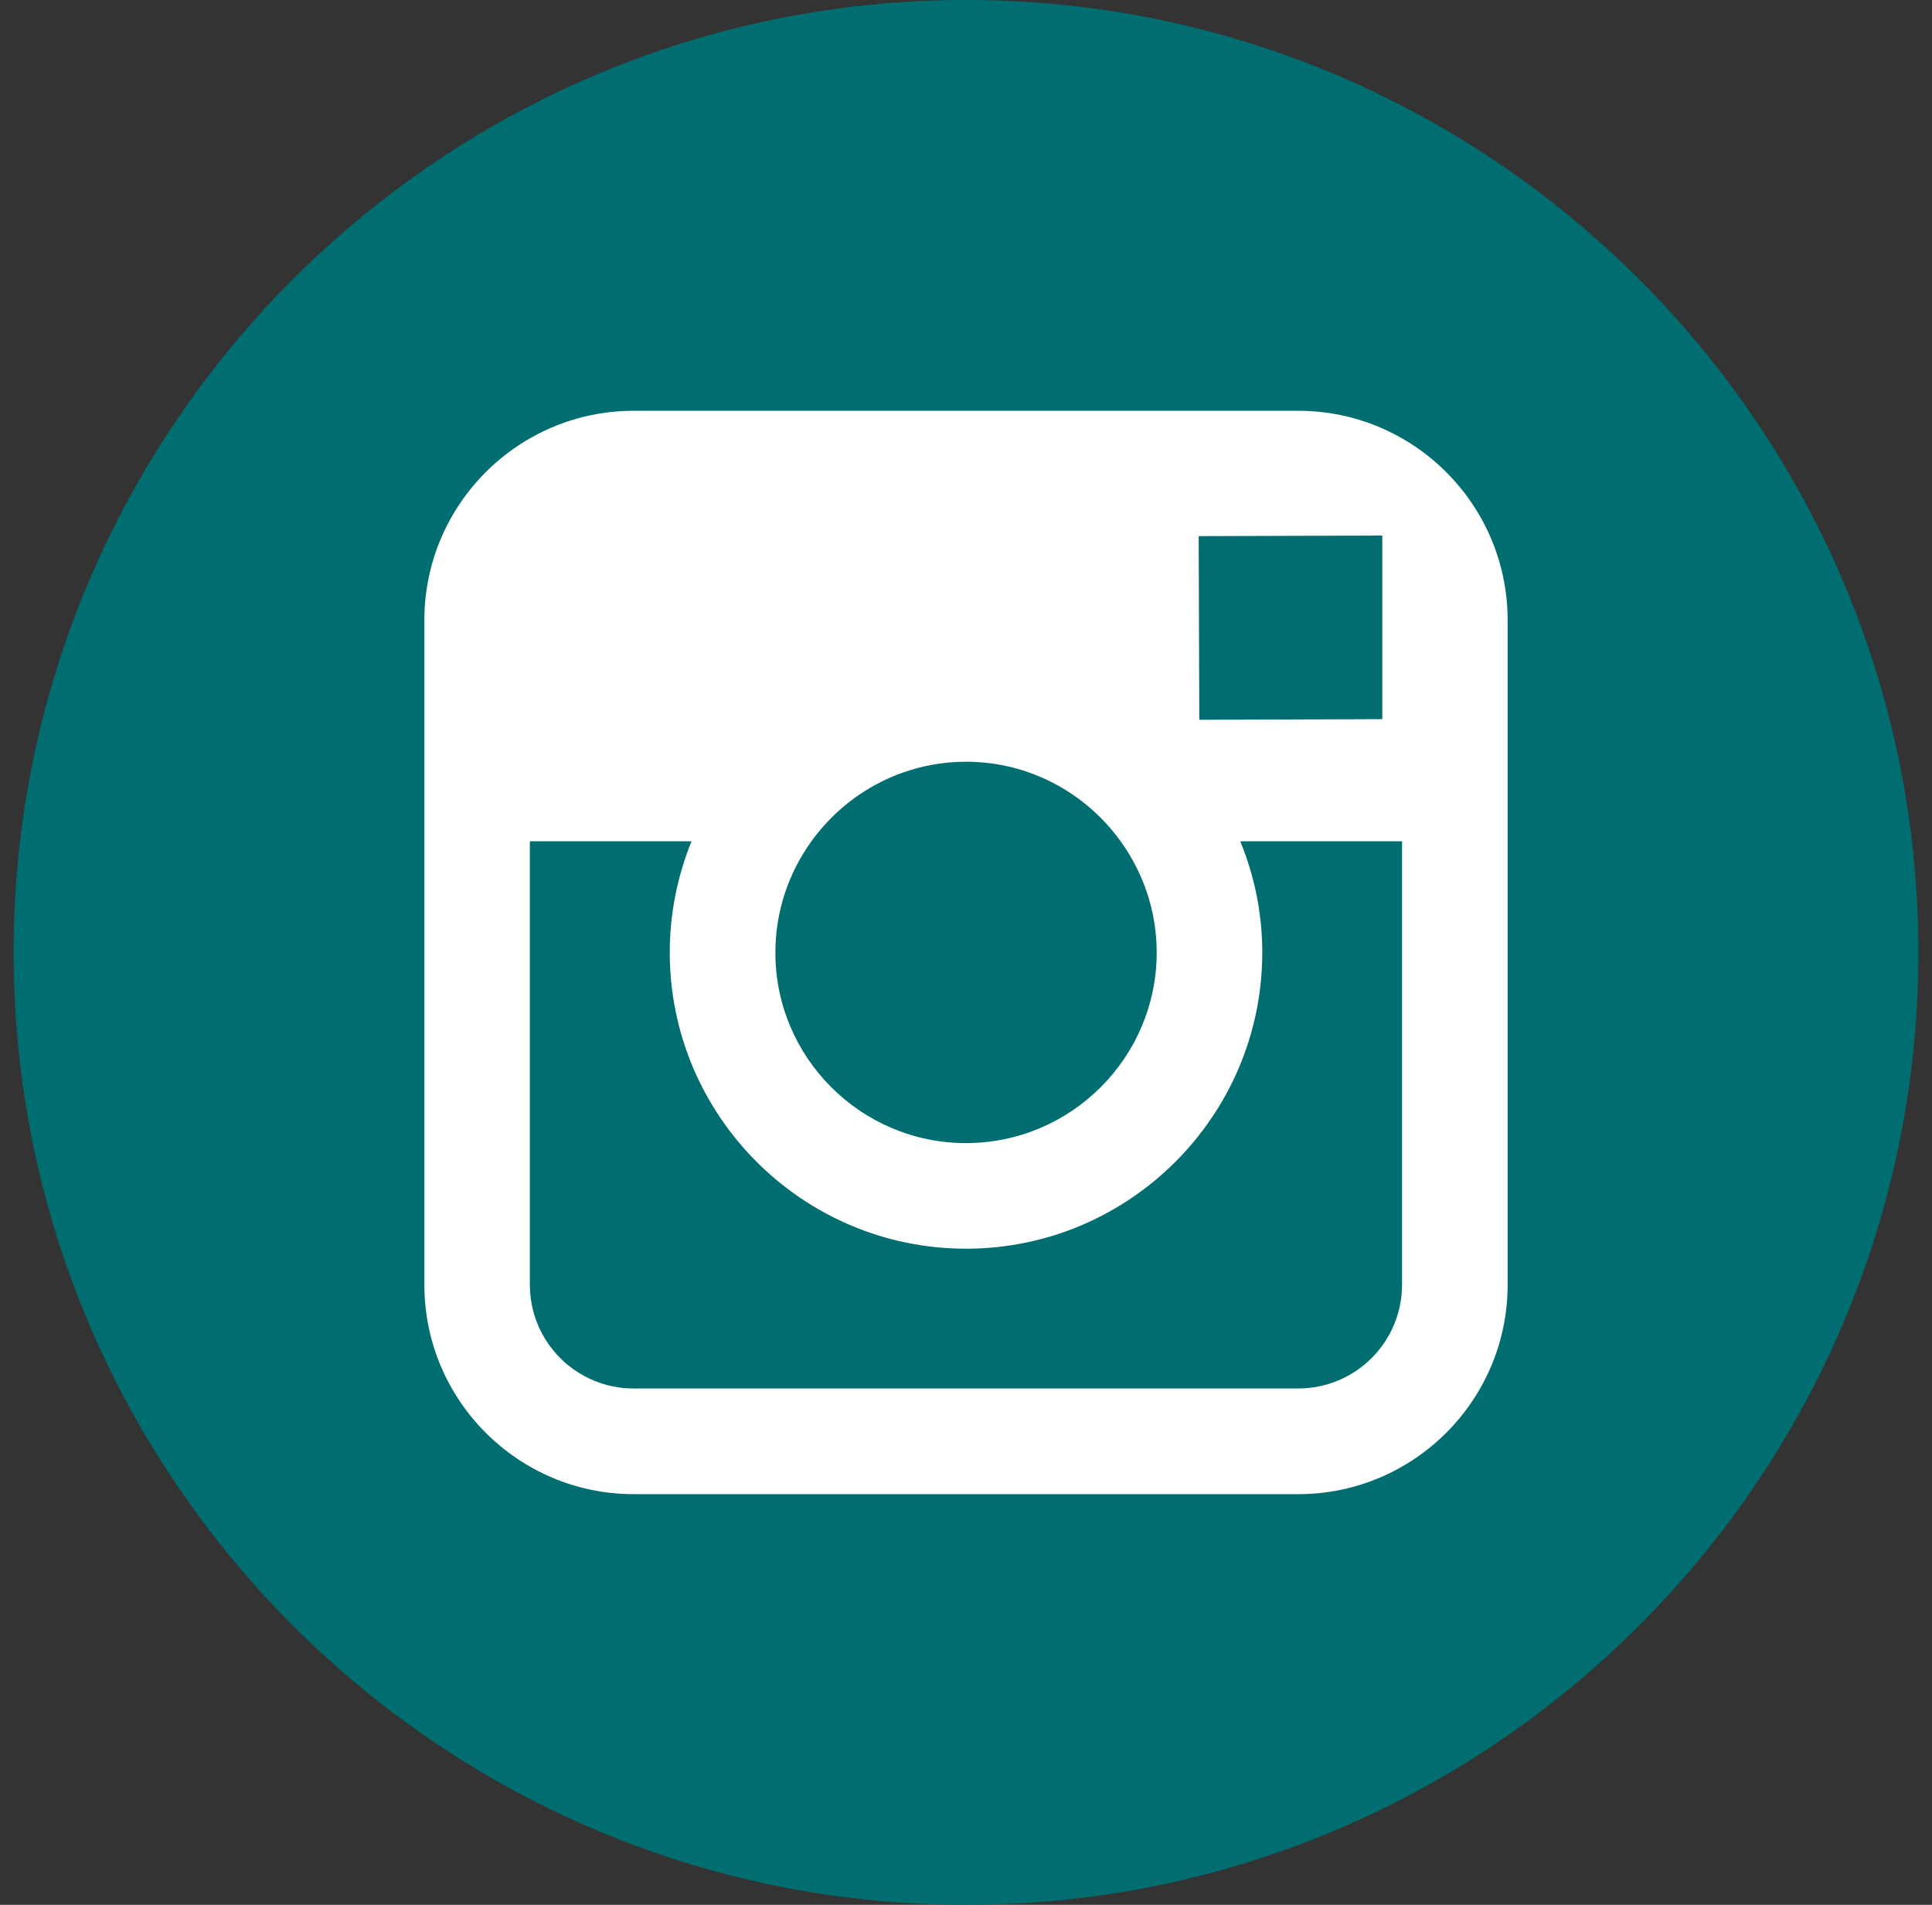 <?xml version="1.0" encoding="UTF-8"?>
<svg width="71px" height="70px" viewBox="0 0 71 70" version="1.1" xmlns="http://www.w3.org/2000/svg" xmlns:xlink="http://www.w3.org/1999/xlink">
    <rect x="0" y="0" width="71" height="70" fill="#333333" stroke="none"/>
    <title>instagram copy</title>
    <g id="Symbols" stroke="none" stroke-width="1" fill="none" fill-rule="evenodd">
        <g id="Footer/OptionB3/Tablet" transform="translate(-350, -850)">
            <g id="Group-3" transform="translate(151, 794)">
                <g id="instagram-copy" transform="translate(199.5, 56)">
                    <rect id="Rectangle" fill="#FFFFFF" x="12.084" y="14.098" width="46.322" height="44"></rect>
                    <path d="M34.999,42.007 C38.86,42.007 42.008,38.864 42.008,35 C42.008,33.475 41.509,32.066 40.683,30.916 C39.41,29.151 37.34,27.993 35.003,27.993 C32.664,27.993 30.596,29.149 29.32,30.914 C28.491,32.065 27.996,33.473 27.995,34.999 C27.99,38.863 31.136,42.007 34.999,42.007 Z" id="Path" fill="#006E70" fill-rule="nonzero"></path>
                    <polygon id="Path" fill="#006E70" fill-rule="nonzero" points="50.299 26.428 50.299 20.555 50.299 19.681 49.421 19.684 43.551 19.702 43.573 26.451"></polygon>
                    <path d="M35,0 C15.701,0 0,15.701 0,35 C0,54.298 15.701,70 35,70 C54.298,70 70,54.298 70,35 C70,15.701 54.3,0 35,0 Z M54.905,30.916 L54.905,47.213 C54.905,51.458 51.454,54.908 47.212,54.908 L22.788,54.908 C18.545,54.908 15.095,51.458 15.095,47.213 L15.095,30.916 L15.095,22.79 C15.095,18.546 18.545,15.096 22.788,15.096 L47.21,15.096 C51.454,15.096 54.905,18.546 54.905,22.79 L54.905,30.916 Z" id="Shape" fill="#006E70" fill-rule="nonzero"></path>
                    <path d="M45.888,35 C45.888,41.002 41.004,45.888 35,45.888 C28.996,45.888 24.113,41.002 24.113,35 C24.113,33.556 24.401,32.176 24.914,30.916 L18.972,30.916 L18.972,47.213 C18.972,49.319 20.682,51.025 22.787,51.025 L47.209,51.025 C49.311,51.025 51.024,49.319 51.024,47.213 L51.024,30.916 L45.079,30.916 C45.596,32.176 45.888,33.556 45.888,35 Z" id="Path" fill="#006E70" fill-rule="nonzero"></path>
                </g>
            </g>
        </g>
    </g>
</svg>